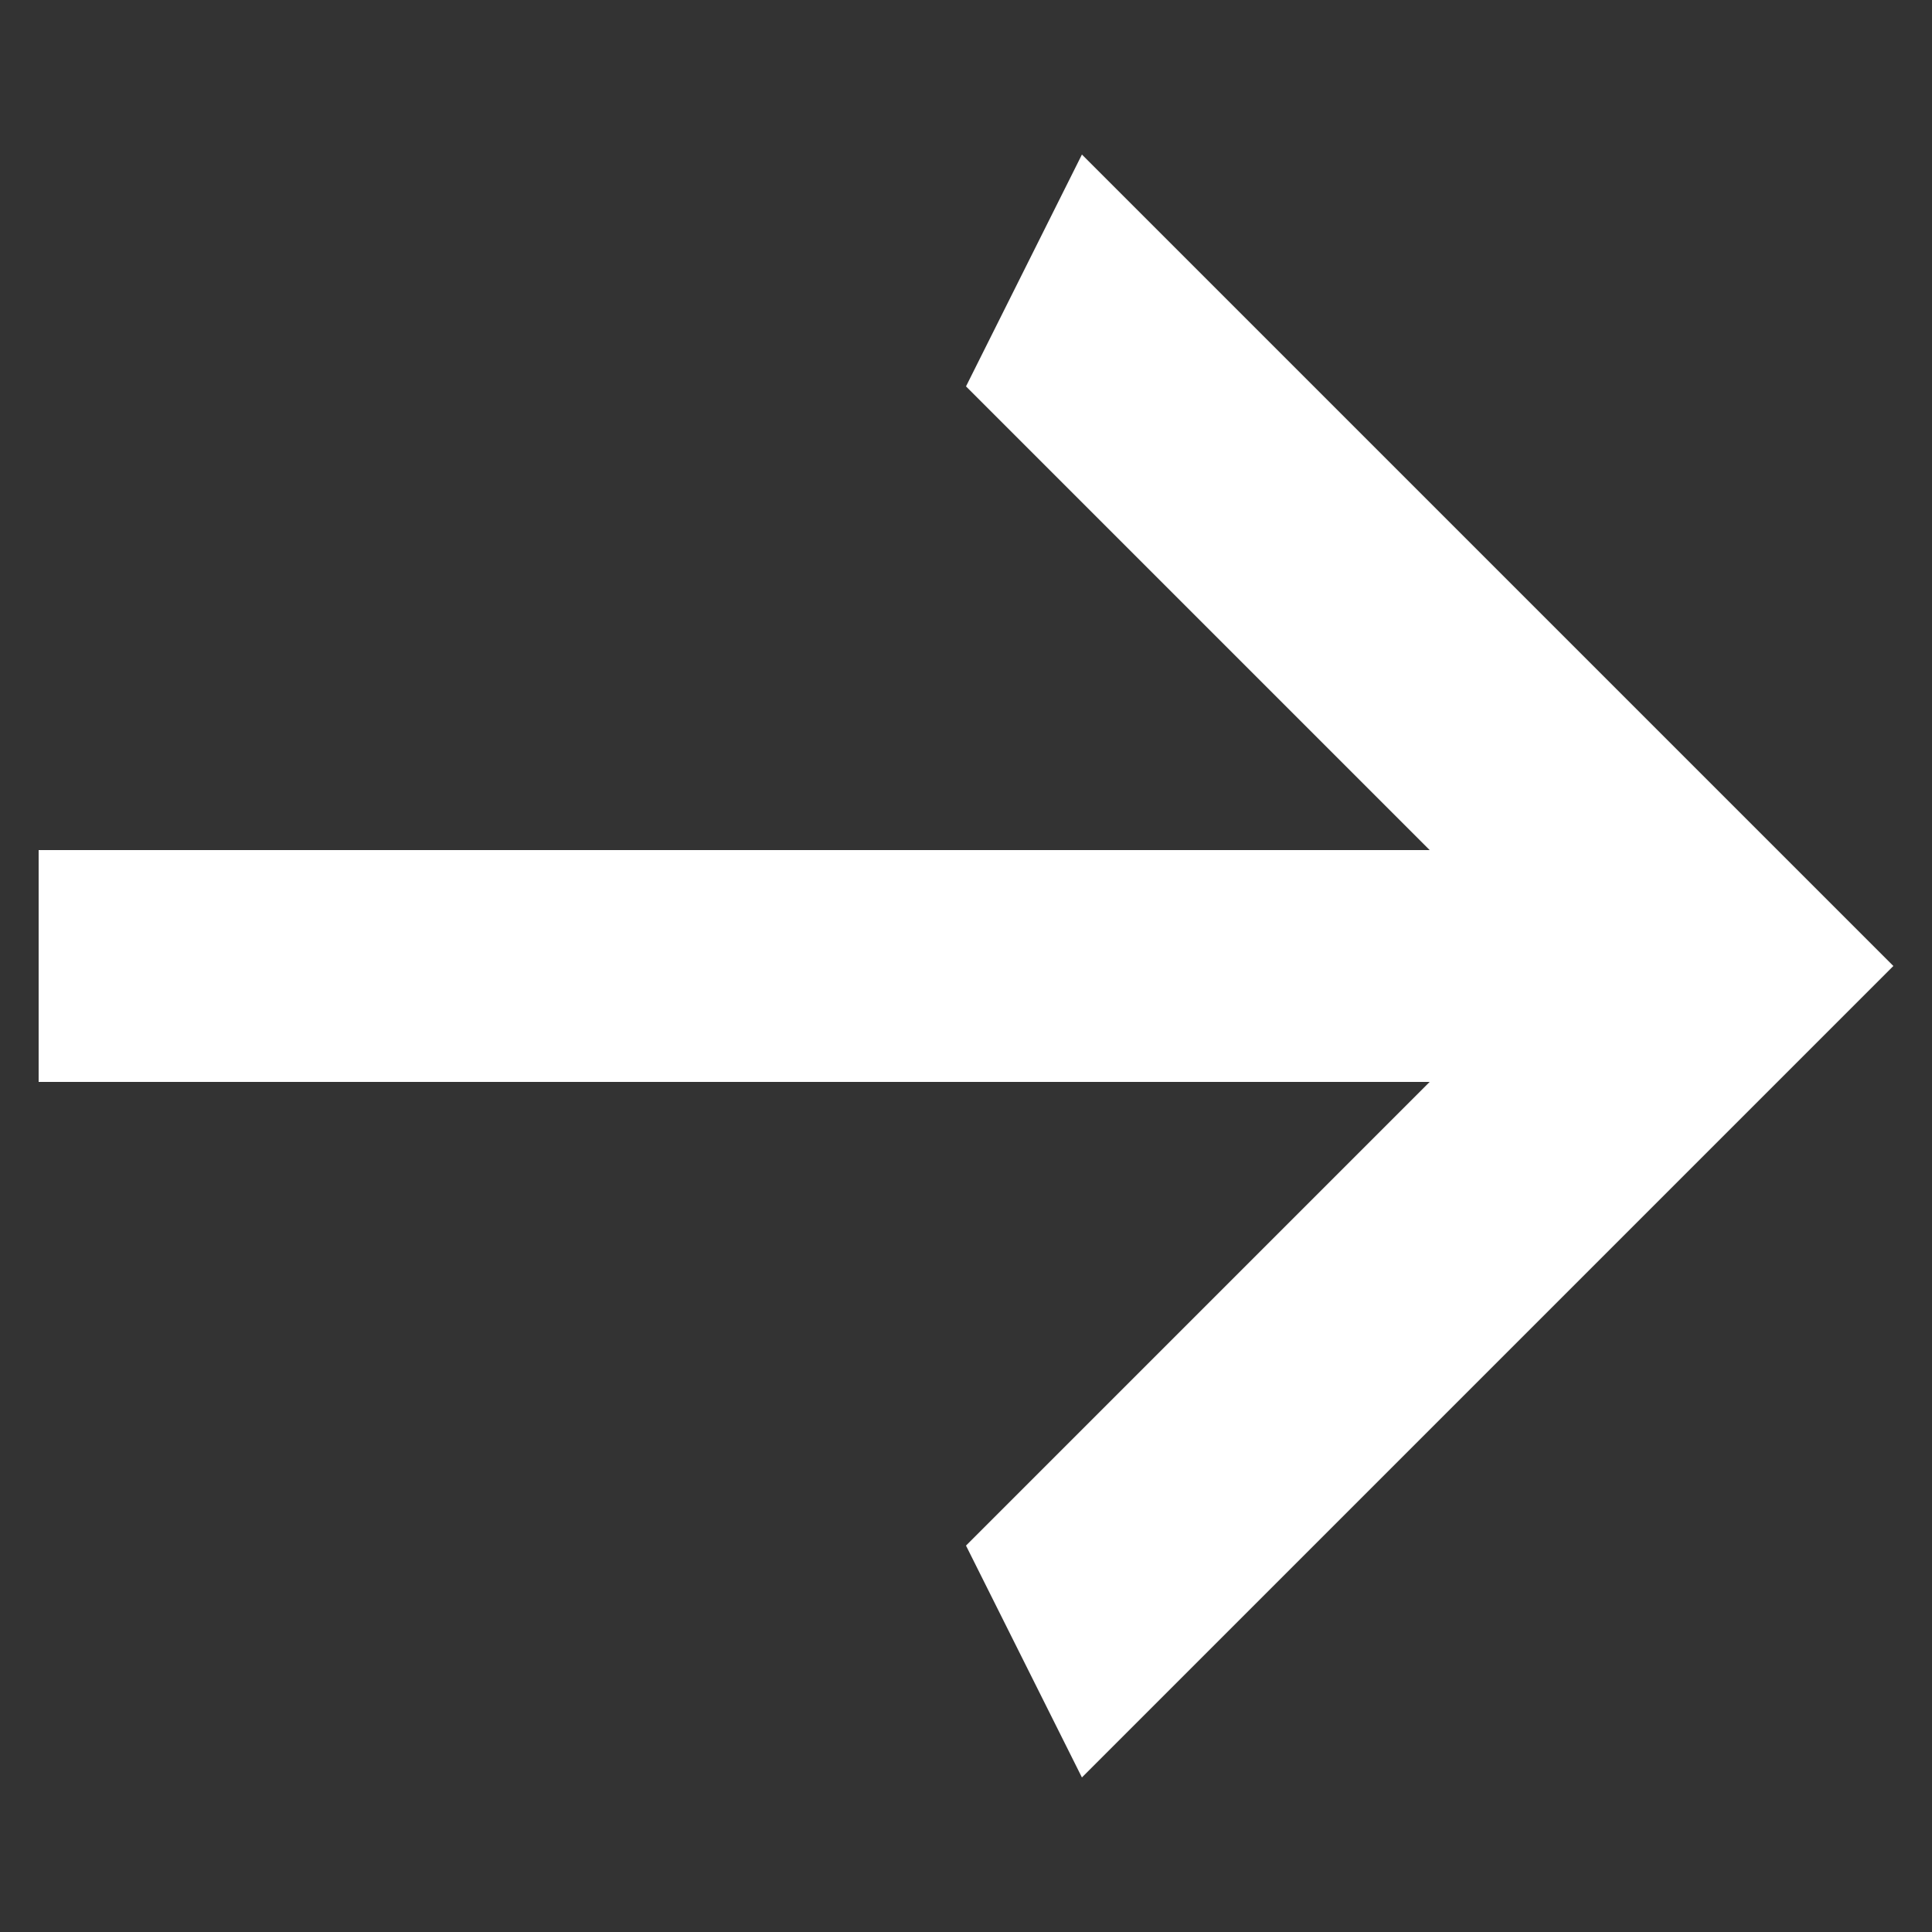<svg width="10" height="10" viewBox="0 0 10 10" fill="none" xmlns="http://www.w3.org/2000/svg">
<rect x="0" y="0" width="10" height="10" fill="#333333" stroke="none"/>
<path d="M0.2 5.6V4.4H7.4L5 2L5.6 0.8L9.8 5L5.6 9.2L5 8L7.4 5.6H0.2Z" fill="white"/>
</svg>
